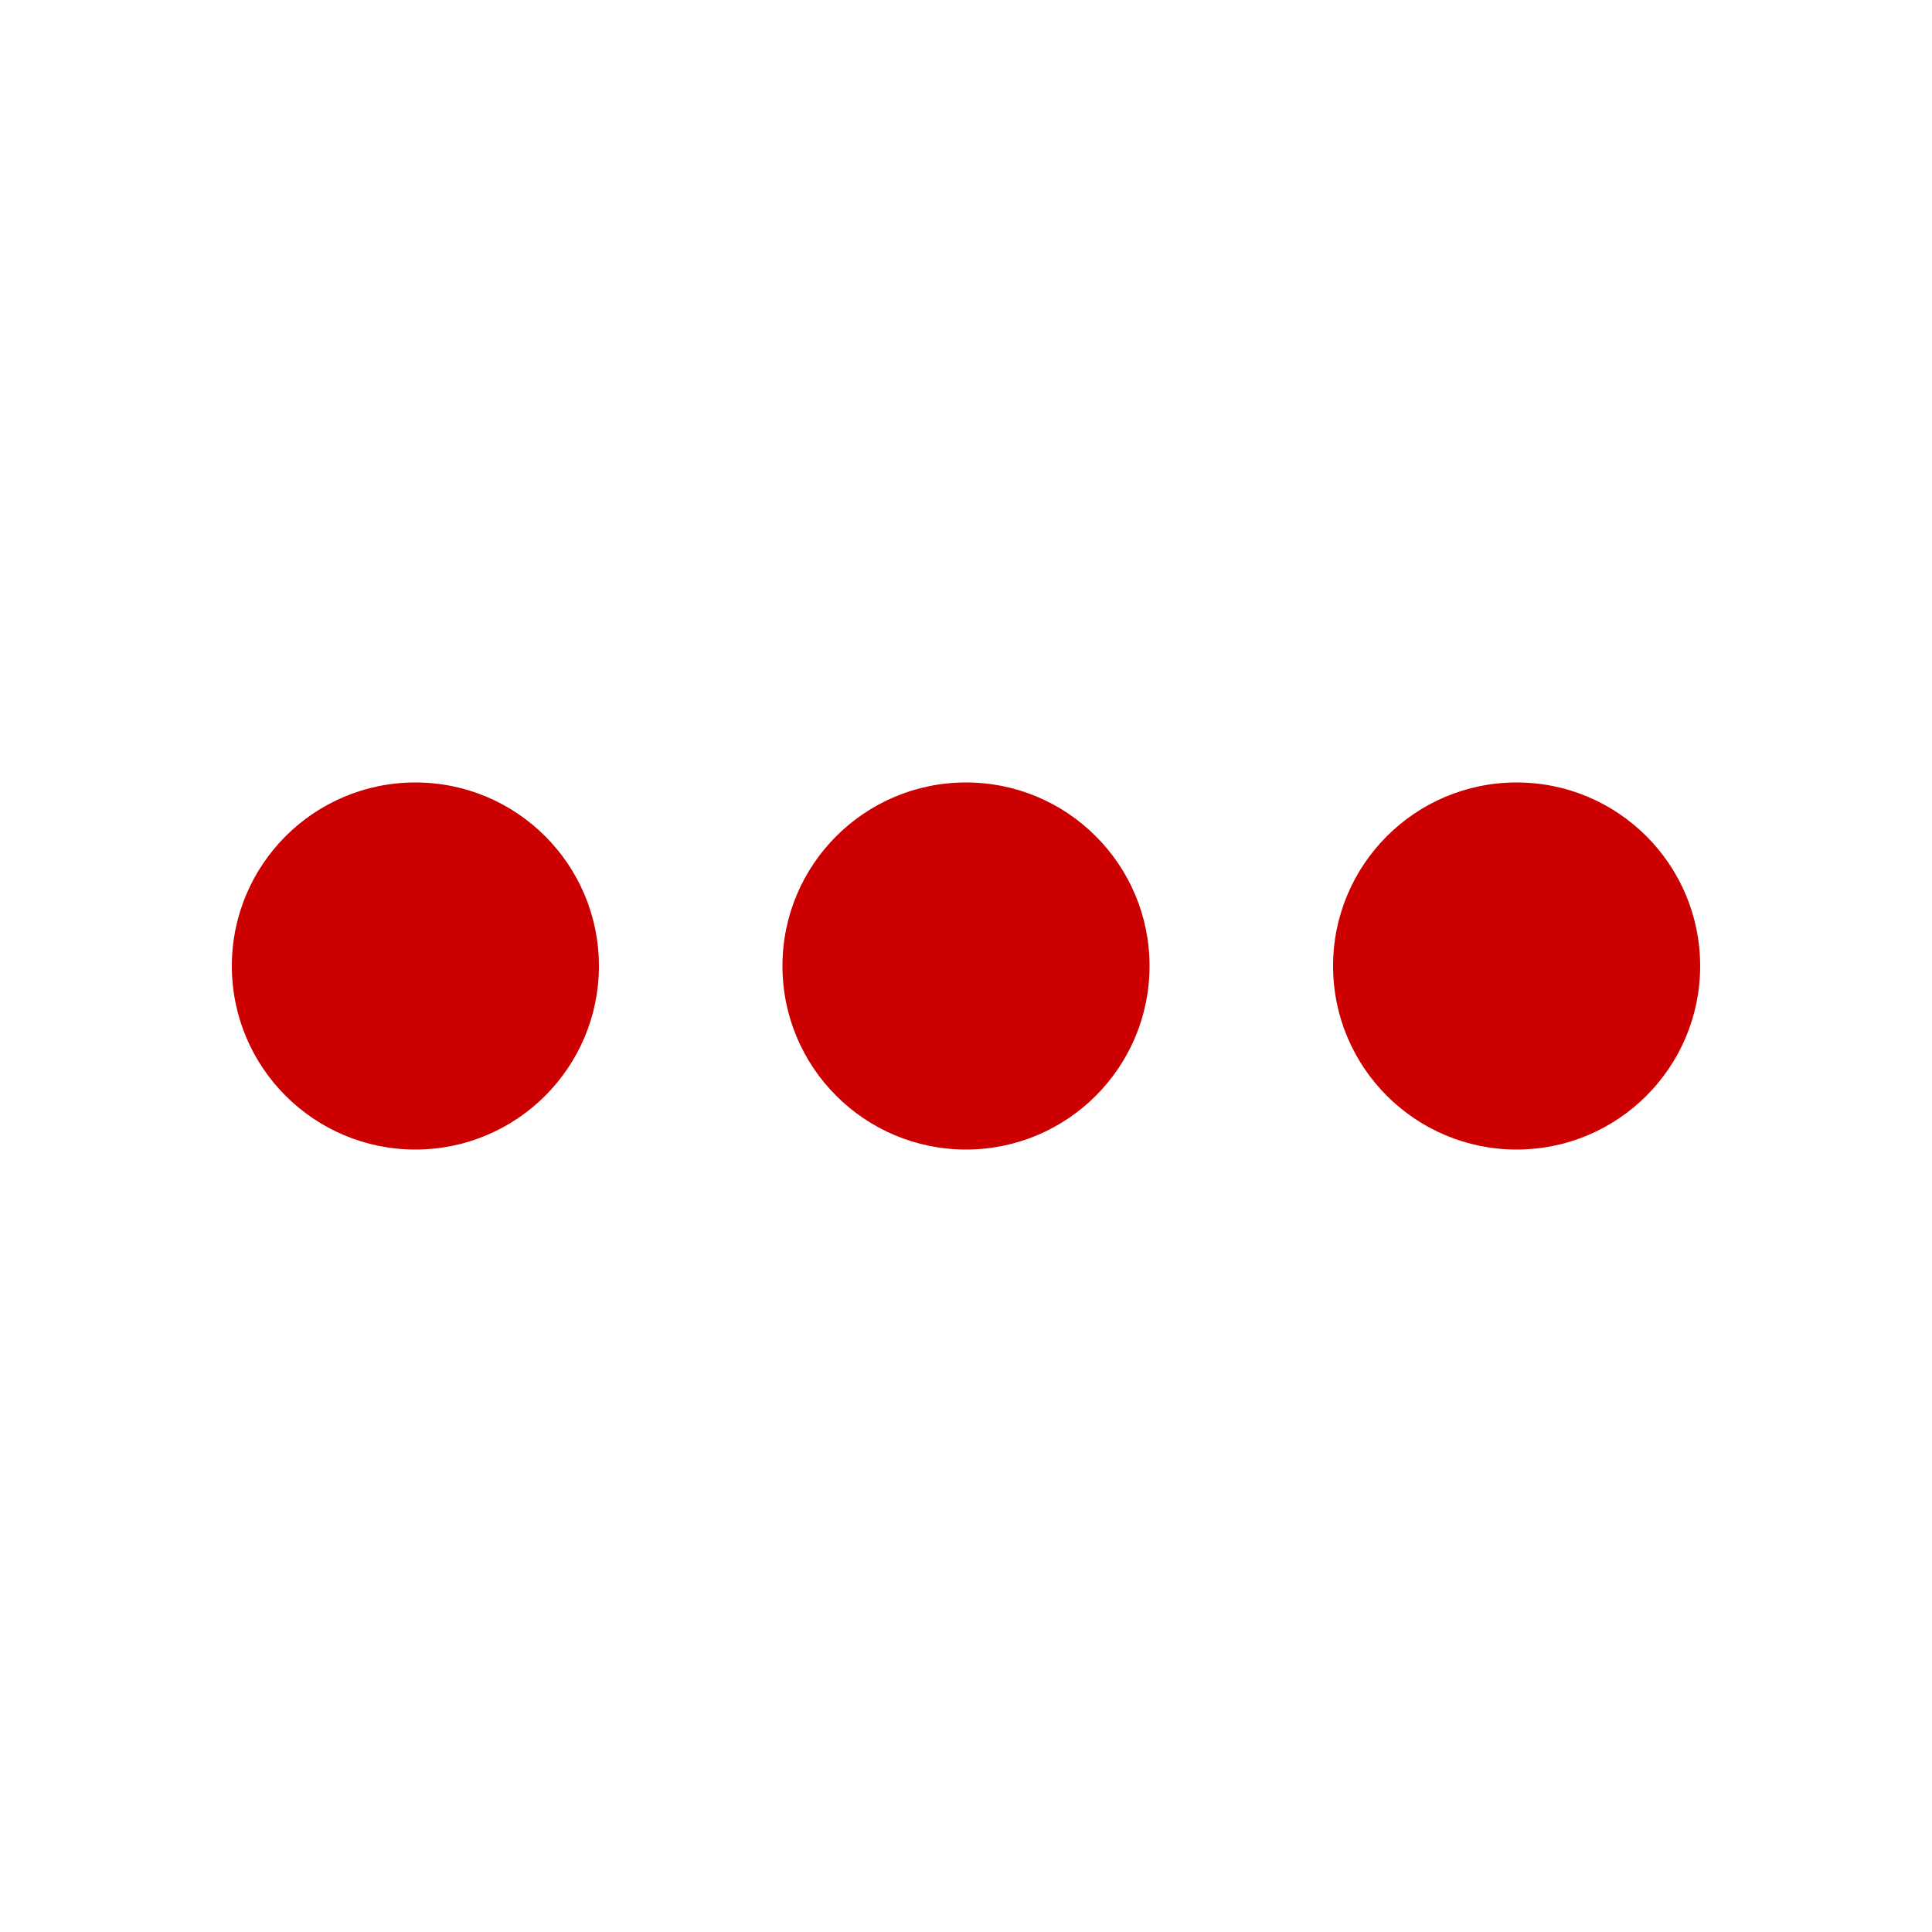 <svg xmlns="http://www.w3.org/2000/svg" version="1.1" xmlns:xlink="http://www.w3.org/1999/xlink" width="512" height="512" x="0" y="0" viewBox="0 0 24 24" style="enable-background:new 0 0 512 512" xml:space="preserve" class=""><g transform="matrix(0.76,0,0,0.76,2.88,2.88)"><circle cx="12" cy="12" r="3" fill="#cc0000" opacity="1" data-original="#000000" class=""></circle><circle cx="3" cy="12" r="3" fill="#cc0000" opacity="1" data-original="#000000" class=""></circle><circle cx="21" cy="12" r="3" fill="#cc0000" opacity="1" data-original="#000000" class=""></circle></g></svg>